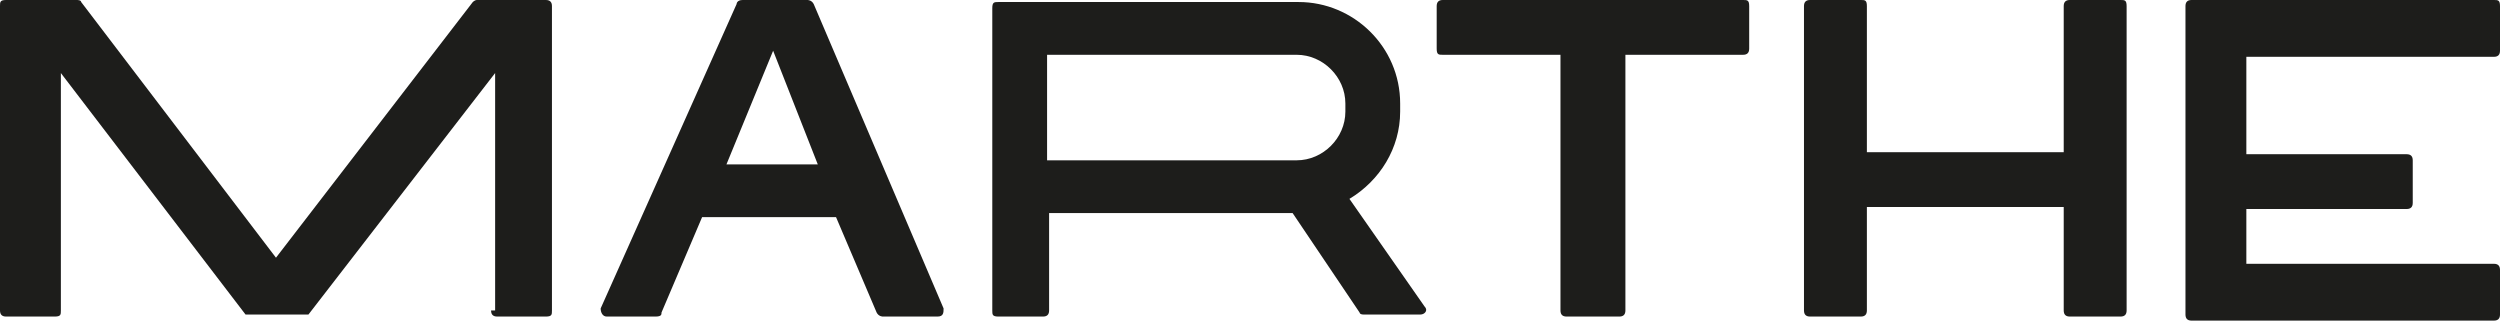 <?xml version="1.0" encoding="UTF-8"?>
<svg id="Layer_1" xmlns="http://www.w3.org/2000/svg" version="1.1" viewBox="0 0 123.2 15.8">
  <!-- Generator: Adobe Illustrator 29.1.0, SVG Export Plug-In . SVG Version: 2.1.0 Build 142)  -->
  <defs>
    <style>
      .st0 {
        fill: #1d1d1b;
      }
    </style>
  </defs>
  <path class="st0" d="M24.4,15.3V3.6l-9.2,11.9h-3.1L3,3.6v11.7c0,.2,0,.3-.3.3H.3c-.2,0-.3-.1-.3-.3V.3C0,.1,0,0,.3,0h3.5S4,0,4,.1l9.6,12.6L23.3.1S23.4,0,23.5,0h3.4C27.1,0,27.2.1,27.2.3v15c0,.2,0,.3-.3.3h-2.4c-.2,0-.3-.1-.3-.3"/>
  <path class="st0" d="M80.1,2.7v12.6c0,.2-.1.3-.3.3h-2.6c-.2,0-.3-.1-.3-.3V2.7h-5.8c-.2,0-.3,0-.3-.3V.3C70.8.1,70.9,0,71.1,0h14.8c.2,0,.3,0,.3.3v2.1c0,.2-.1.3-.3.3h-5.8,0Z"/>
  <path class="st0" d="M101.7,15.3v-5.1h-9.7v5.1c0,.2-.1.3-.3.3h-2.5c-.2,0-.3-.1-.3-.3V.3C88.9.1,89,0,89.2,0h2.5c.2,0,.3,0,.3.3v7.2h9.7V.3C101.7.1,101.8,0,102,0h2.5c.2,0,.3,0,.3.3v15c0,.2-.1.3-.3.3h-2.5c-.2,0-.3-.1-.3-.3"/>
  <path class="st0" d="M107.7,15.3V.3C107.7.1,107.8,0,108,0h14.9c.2,0,.3,0,.3.3v2.2c0,.2-.1.3-.3.3h-12.2v4.8h7.9c.2,0,.3.1.3.3v2.1c0,.2-.1.3-.3.3h-7.9v2.7h12.2c.2,0,.3.1.3.3v2.2c0,.2-.1.3-.3.3h-14.9c-.2,0-.3-.1-.3-.3"/>
  <path class="st0" d="M70.2,15.1l-3.7-5.3c1.5-.9,2.5-2.5,2.5-4.3v-.4c0-2.8-2.3-5-5-5h-14.8c-.2,0-.3,0-.3.3v14.9c0,.2,0,.3.3.3h2.2c.2,0,.3-.1.3-.3v-4.8h12l3.3,4.9s0,.1.2.1h2.8c.2,0,.4-.2.2-.4M51.6,2.7h12.3c1.3,0,2.4,1.1,2.4,2.4v.4c0,1.3-1.1,2.4-2.4,2.4h-12.3V2.7Z"/>
  <path class="st0" d="M32.5,15.6h-2.6c-.2,0-.3-.2-.3-.4L36.3.2s0-.2.3-.2h3.2c0,0,.2,0,.3.2l6.4,15c0,.2,0,.4-.3.4h-2.7c0,0-.2,0-.3-.2l-2-4.7h-6.6l-2,4.7c0,.1,0,.2-.3.2M38.1,2.5l-2.3,5.6h4.5s-2.2-5.6-2.2-5.6Z"/>
</svg>